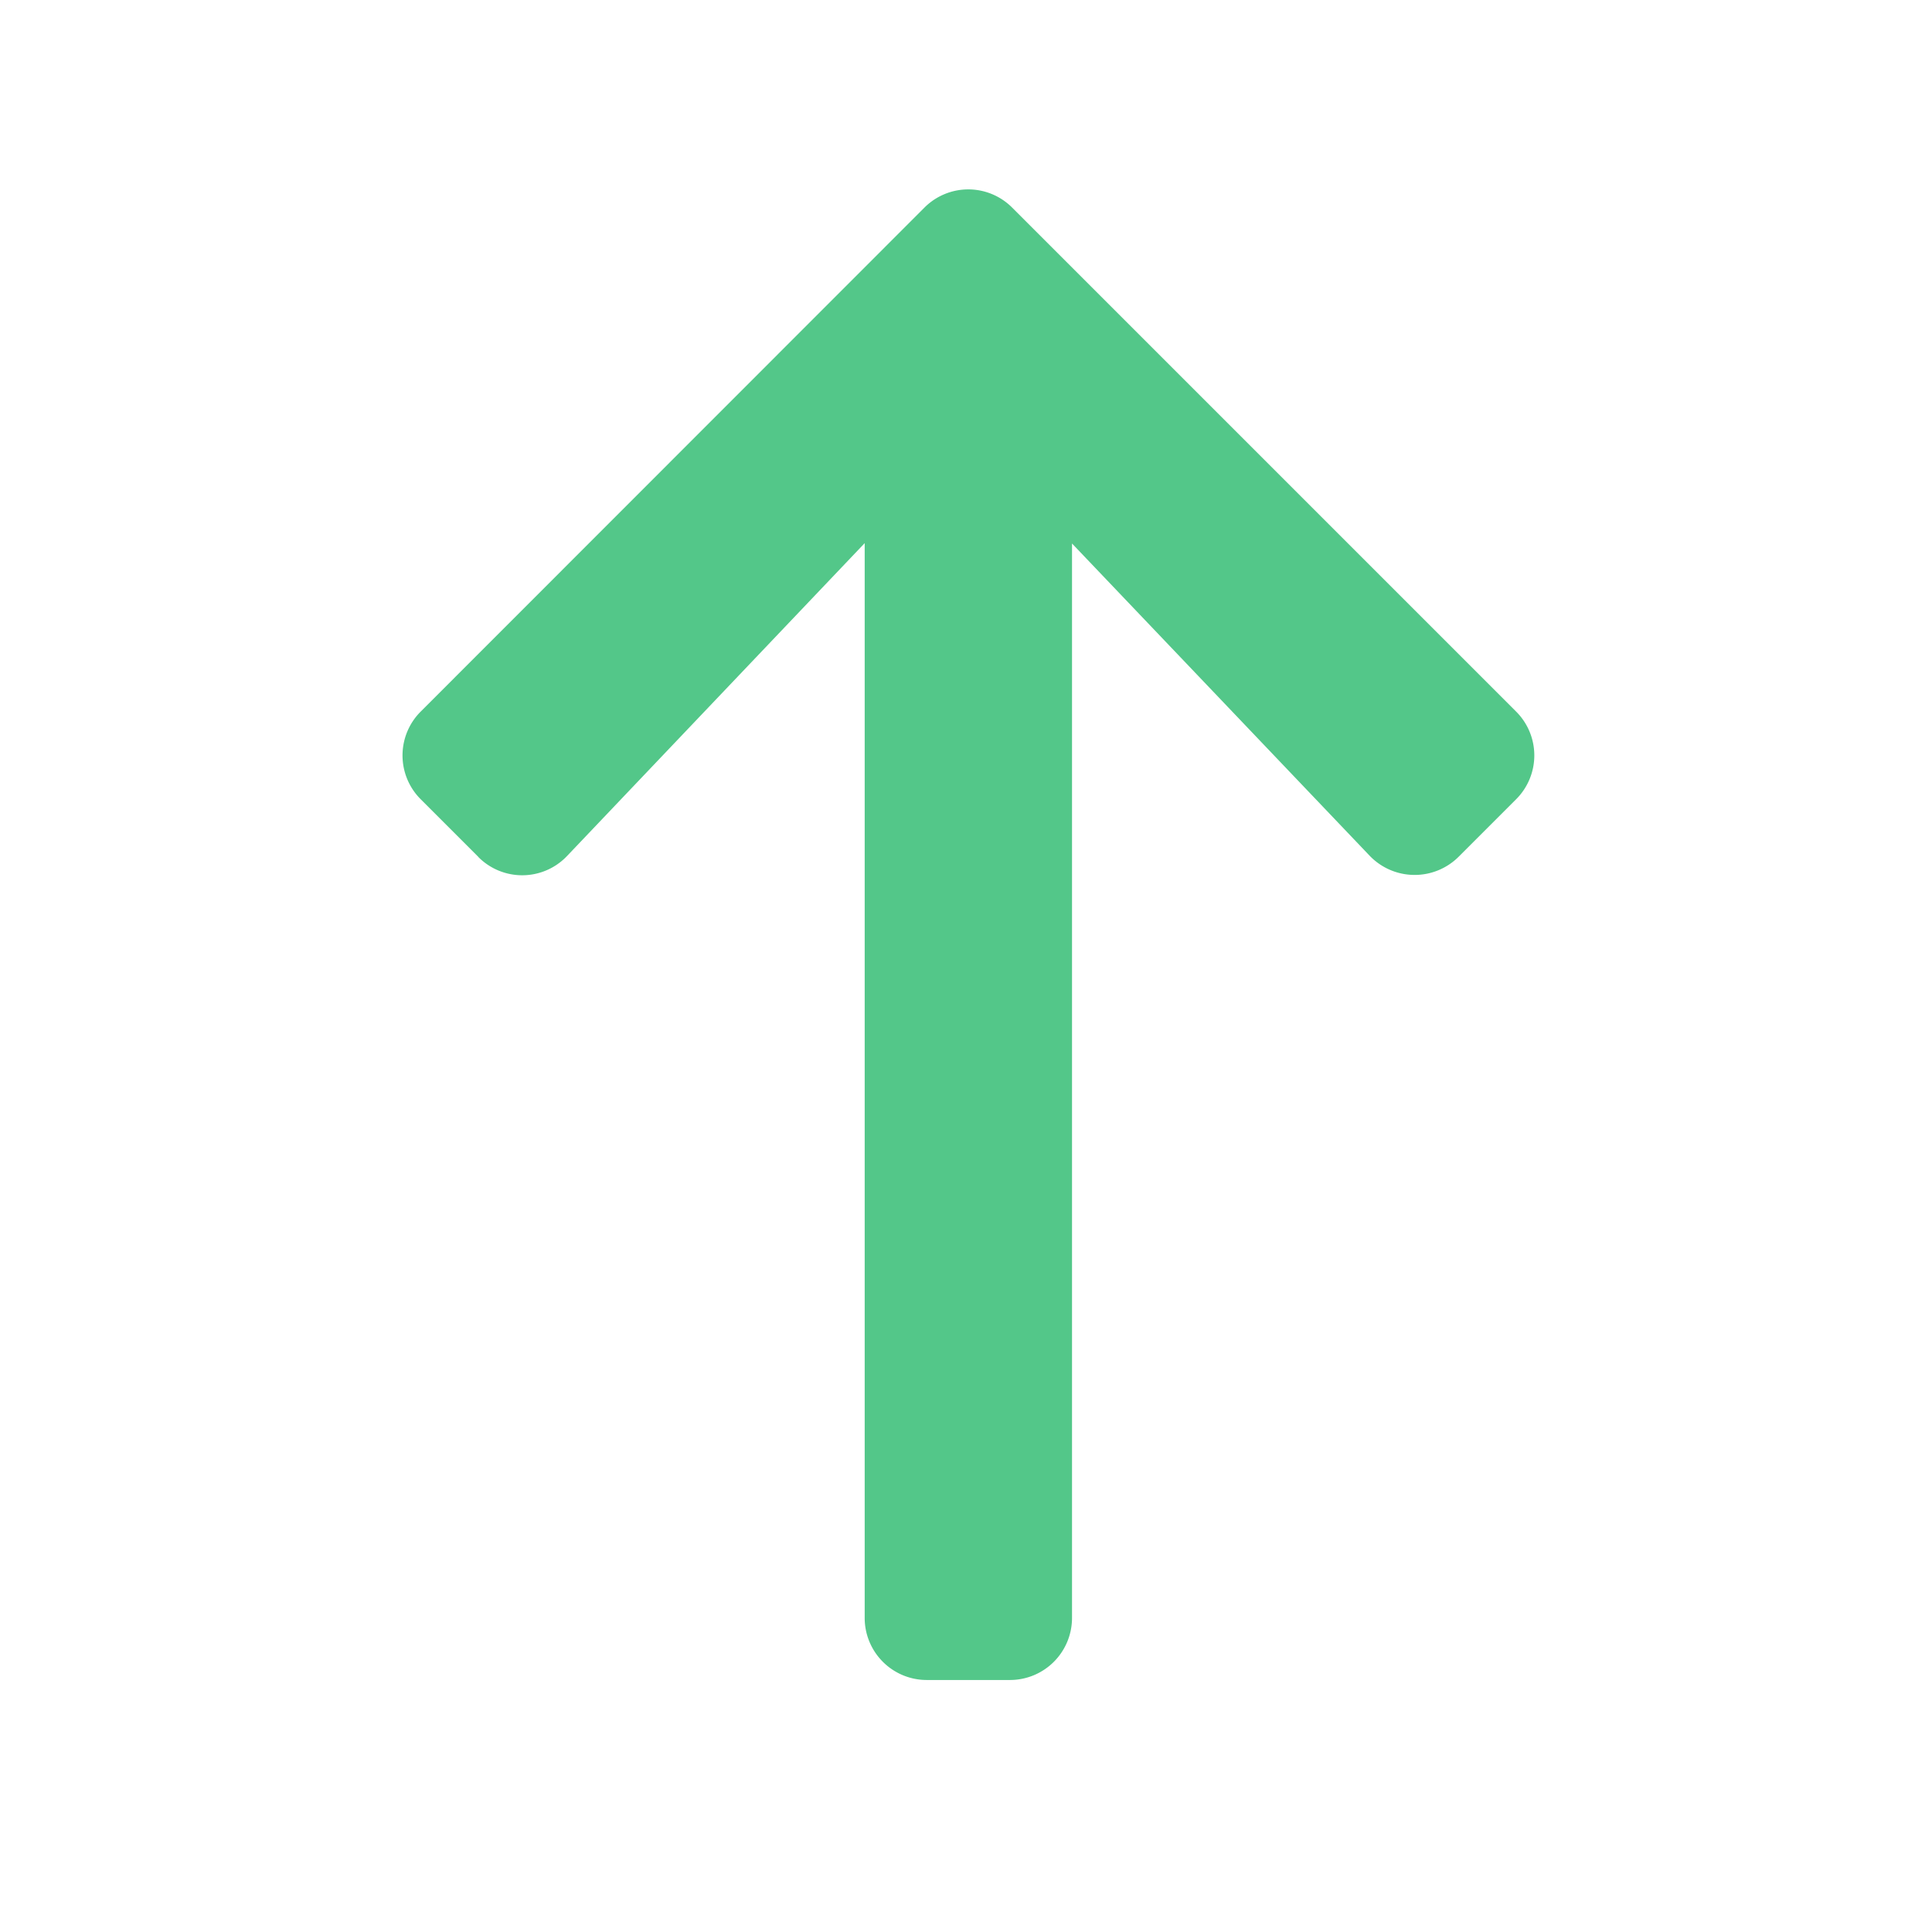 <svg xmlns="http://www.w3.org/2000/svg" xmlns:xlink="http://www.w3.org/1999/xlink" width="16" height="16" viewBox="0 0 16 16">
  <defs>
    <clipPath id="clip-path">
      <rect id="rectangle" width="16" height="16" transform="translate(-0.131)" fill="#102d6f"/>
    </clipPath>
  </defs>
  <g id="Arrow_Left" transform="translate(0 15.869) rotate(-90)" clip-path="url(#clip-path)">
    <rect id="rectangle-2" data-name="rectangle" width="16" height="16" transform="translate(-0.131)" fill="none"/>
    <path id="arrow-down-solid" d="M8.745,6.817l.476.476a.513.513,0,0,1,0,.728l-4.17,4.172a.513.513,0,0,1-.728,0L.151,8.021a.513.513,0,0,1,0-.728l.476-.476a.516.516,0,0,1,.736.009L3.828,9.412V.515A.514.514,0,0,1,4.343,0H5.03a.514.514,0,0,1,.515.515v8.9L8.009,6.825a.512.512,0,0,1,.736-.009Z" transform="translate(1.956 12.706) rotate(-90)" fill="#53c789"/>
  </g>
</svg>
